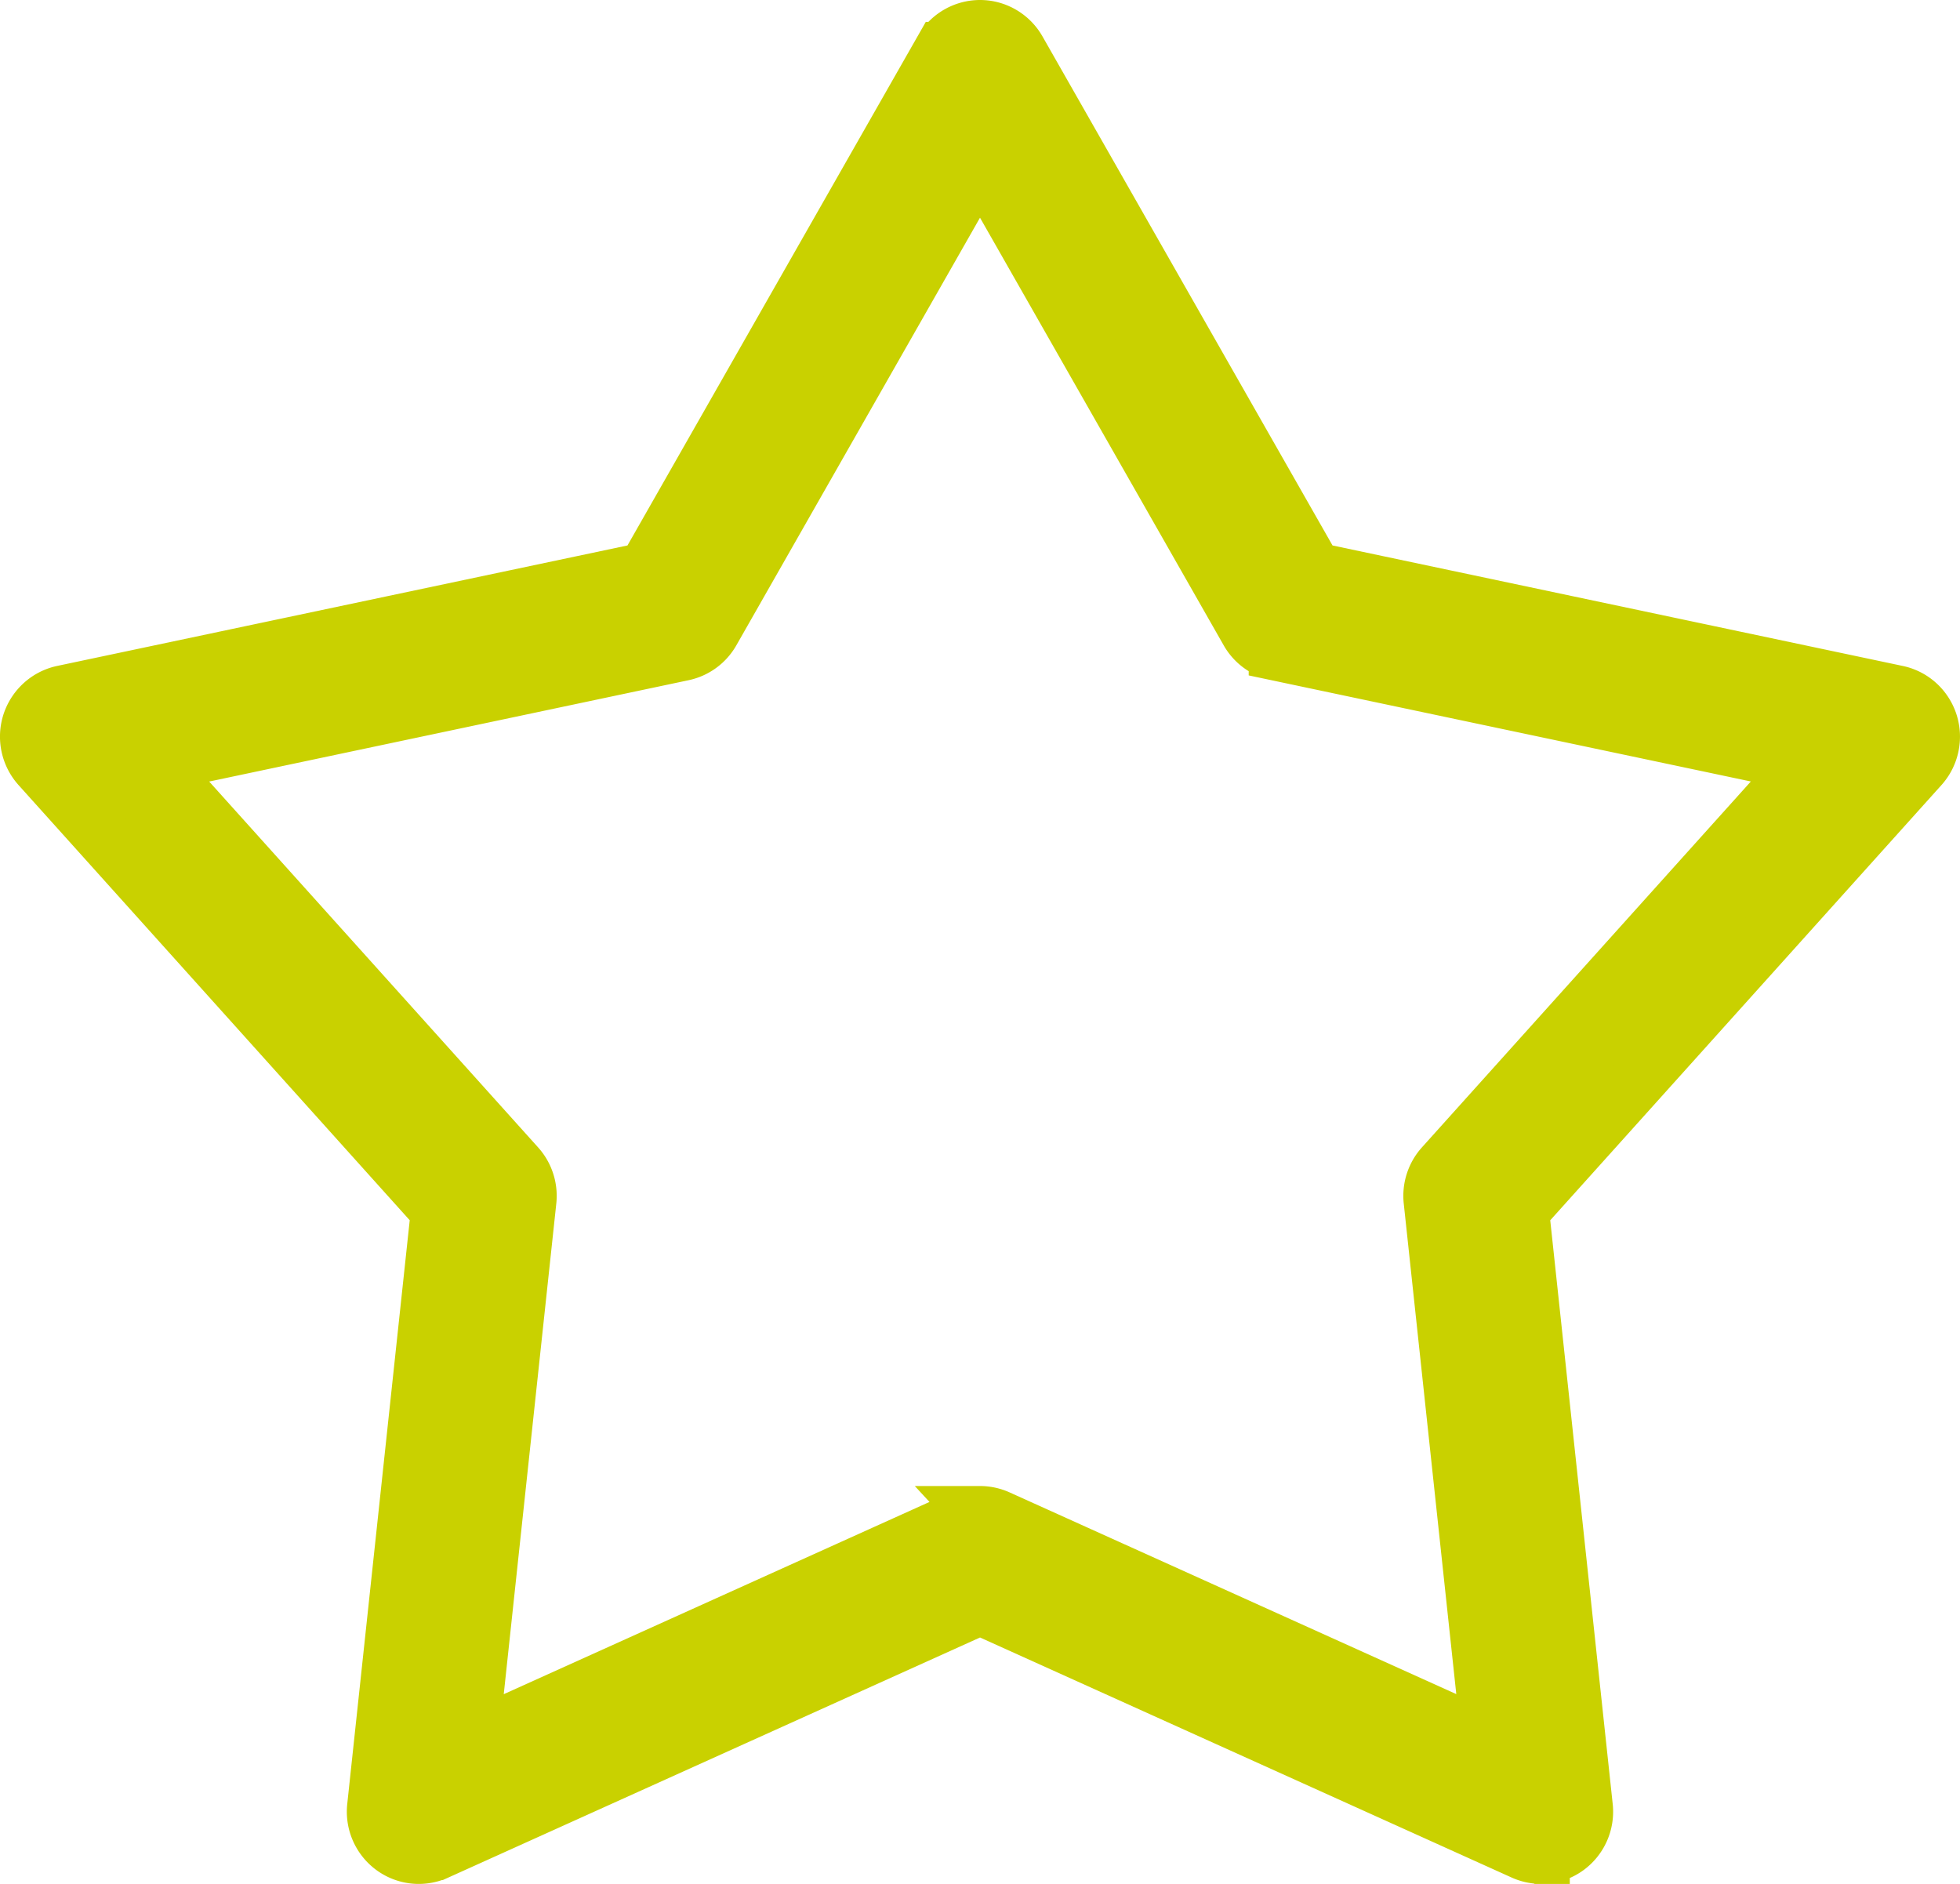 <?xml version="1.0" encoding="UTF-8"?> <svg xmlns="http://www.w3.org/2000/svg" width="51.5" height="49.5" viewBox="0 0 51.5 49.5"><path d="M40.497 48.75c-.159 0-.318-.034-.466-.1l-14.28-6.448-14.28 6.447a1.134 1.134 0 0 1-1.137-.118 1.151 1.151 0 0 1-.464-1.053l1.677-15.669L1.045 20.126a1.155 1.155 0 0 1-.24-1.125c.128-.391.452-.685.852-.77l15.315-3.235 7.789-13.67A1.14 1.14 0 0 1 25.75.75c.408 0 .785.22.989.576l7.789 13.67 15.315 3.236c.4.084.724.378.851.769.126.391.035.82-.239 1.125L39.952 31.81l1.677 15.67c.044.408-.133.81-.464 1.052a1.136 1.136 0 0 1-.67.218l.002.001zM25.75 39.795c.16 0 .318.034.467.1l12.933 5.84-1.52-14.191c-.035-.326.071-.652.289-.895l9.512-10.581-13.871-2.93a1.14 1.14 0 0 1-.755-.553L25.75 4.205l-7.054 12.38a1.142 1.142 0 0 1-.755.553L4.07 20.07l9.513 10.581c.218.243.323.568.288.894l-1.52 14.192 12.934-5.84a1.12 1.12 0 0 1 .466-.1v-.001z" fill="#C9D100" fill-rule="nonzero" stroke="#C9D100" stroke-width="1.5"></path></svg> 